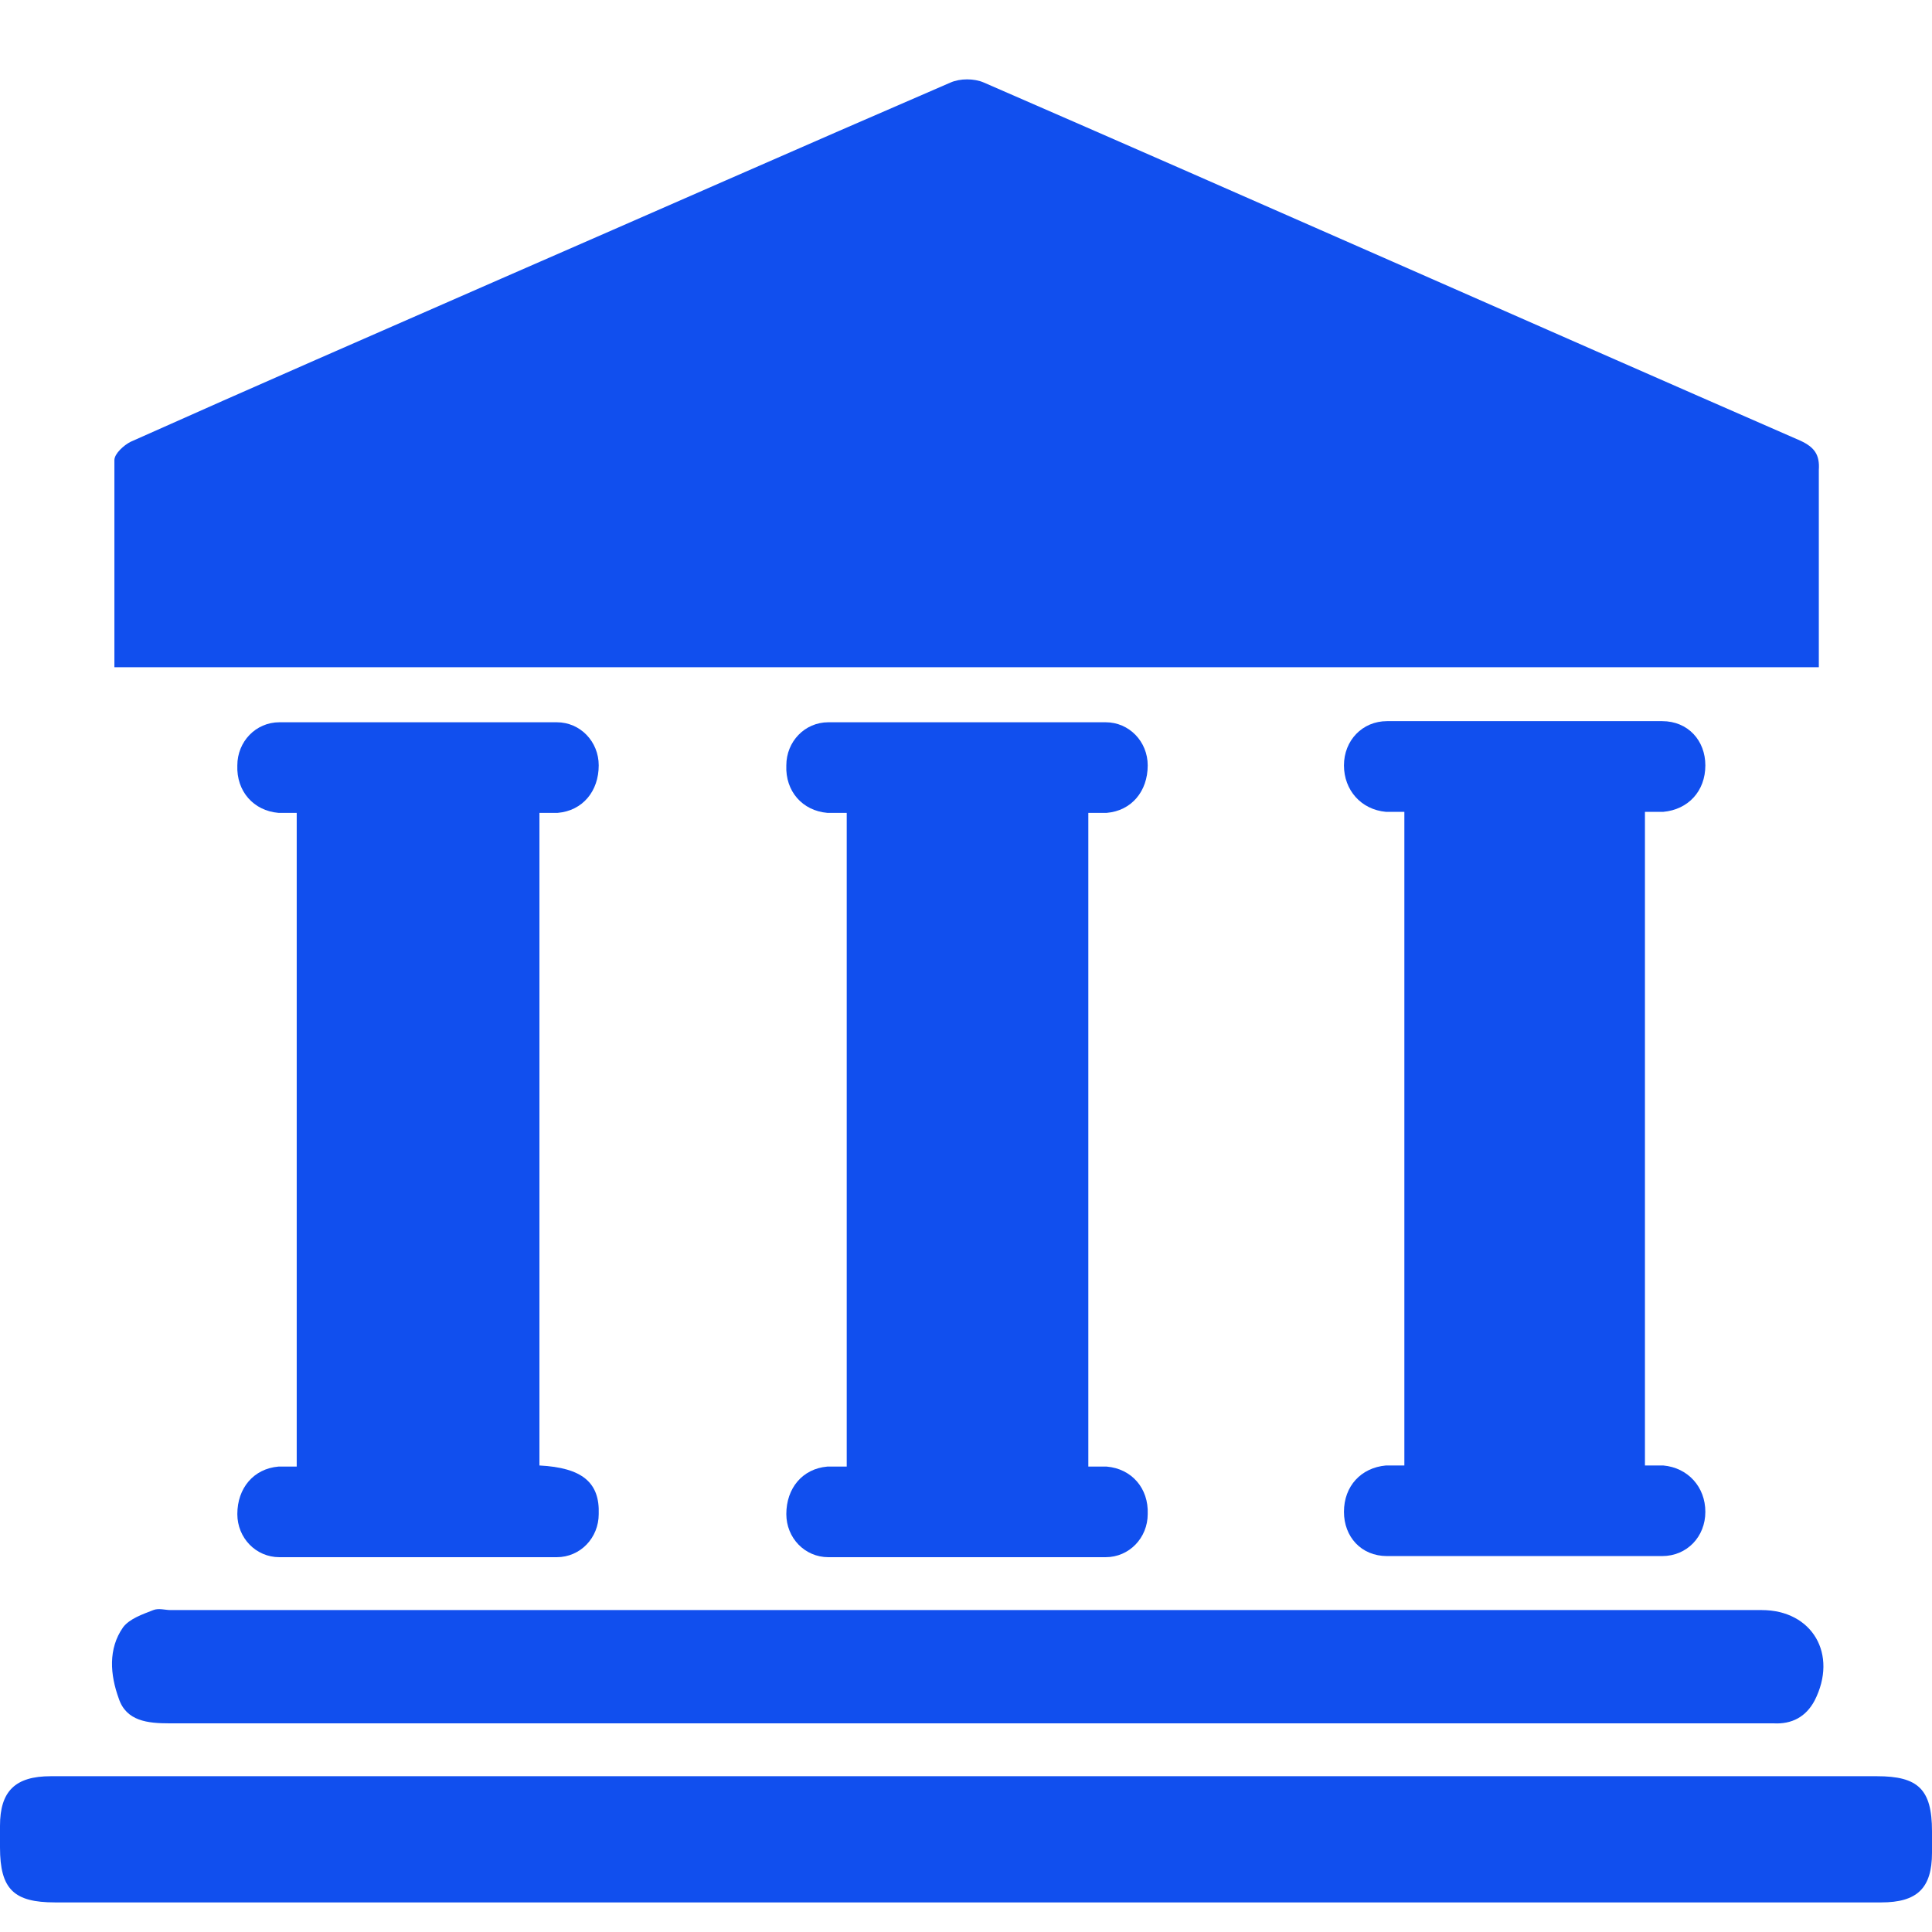 <svg width="19" height="19" viewBox="0 0 19 19" fill="none" xmlns="http://www.w3.org/2000/svg">
<path d="M1.125 6.551C1.125 5.862 1.125 5.193 1.125 4.525C1.125 4.461 1.22 4.377 1.284 4.345C2.494 3.804 3.713 3.273 4.923 2.743C6.408 2.096 7.872 1.449 9.347 0.812C9.442 0.77 9.58 0.77 9.676 0.812C12.36 1.979 15.033 3.167 17.706 4.334C17.844 4.398 17.897 4.472 17.887 4.621C17.887 5.257 17.887 5.904 17.887 6.562H1.125V6.551Z" fill="#114FEE"/>
<path d="M9.484 18.709C6.503 18.709 3.522 18.709 0.541 18.709C0.138 18.709 0 18.581 0 18.168C0 18.093 0 18.03 0 17.956C0 17.616 0.149 17.468 0.499 17.468C3.925 17.468 7.362 17.468 10.789 17.468C13.346 17.468 15.902 17.468 18.459 17.468C18.862 17.468 19 17.595 19 18.009C19 18.083 19 18.146 19 18.221C19 18.571 18.852 18.709 18.501 18.709C15.489 18.709 12.486 18.709 9.473 18.709H9.484Z" fill="#114FEE"/>
<path d="M5.305 14.412C5.729 14.434 5.899 14.582 5.888 14.89C5.888 15.123 5.708 15.314 5.475 15.314C4.562 15.314 3.661 15.314 2.748 15.314C2.515 15.314 2.334 15.123 2.334 14.89C2.334 14.635 2.494 14.444 2.738 14.423C2.791 14.423 2.854 14.423 2.918 14.423V7.994C2.854 7.994 2.791 7.994 2.738 7.994C2.494 7.973 2.324 7.782 2.334 7.527C2.334 7.294 2.515 7.103 2.748 7.103C3.661 7.103 4.562 7.103 5.475 7.103C5.708 7.103 5.888 7.294 5.888 7.527C5.888 7.782 5.729 7.973 5.485 7.994C5.432 7.994 5.369 7.994 5.305 7.994V14.423V14.412Z" fill="#114FEE"/>
<path d="M8.327 14.423V7.994C8.263 7.994 8.2 7.994 8.136 7.994C7.892 7.973 7.722 7.782 7.733 7.527C7.733 7.294 7.913 7.103 8.147 7.103C9.059 7.103 9.961 7.103 10.873 7.103C11.106 7.103 11.287 7.294 11.287 7.527C11.287 7.782 11.128 7.973 10.884 7.994C10.831 7.994 10.767 7.994 10.703 7.994V14.423C10.767 14.423 10.831 14.423 10.884 14.423C11.128 14.444 11.297 14.635 11.287 14.89C11.287 15.123 11.106 15.314 10.873 15.314C9.961 15.314 9.059 15.314 8.147 15.314C7.913 15.314 7.733 15.123 7.733 14.89C7.733 14.635 7.892 14.444 8.136 14.423C8.189 14.423 8.253 14.423 8.327 14.423Z" fill="#114FEE"/>
<path d="M13.811 14.412V7.984C13.747 7.984 13.694 7.984 13.63 7.984C13.386 7.962 13.217 7.771 13.217 7.527C13.217 7.283 13.397 7.092 13.641 7.092C14.543 7.092 15.445 7.092 16.346 7.092C16.601 7.092 16.771 7.283 16.771 7.527C16.771 7.782 16.601 7.962 16.357 7.984C16.304 7.984 16.251 7.984 16.177 7.984V14.412C16.24 14.412 16.293 14.412 16.357 14.412C16.601 14.434 16.771 14.624 16.771 14.868C16.771 15.113 16.59 15.303 16.346 15.303C15.445 15.303 14.543 15.303 13.641 15.303C13.386 15.303 13.217 15.113 13.217 14.868C13.217 14.614 13.386 14.434 13.63 14.412C13.684 14.412 13.737 14.412 13.811 14.412Z" fill="#114FEE"/>
<path d="M9.517 16.948C6.897 16.948 4.287 16.948 1.667 16.948C1.454 16.948 1.242 16.927 1.168 16.704C1.083 16.47 1.062 16.216 1.21 16.004C1.274 15.919 1.401 15.876 1.508 15.834C1.561 15.813 1.624 15.834 1.677 15.834C6.897 15.834 12.105 15.834 17.325 15.834C17.823 15.834 18.078 16.269 17.845 16.725C17.76 16.884 17.622 16.958 17.442 16.948C16.954 16.948 16.466 16.948 15.988 16.948C13.835 16.948 11.671 16.948 9.517 16.948Z" fill="#114FEE"/>
</svg>
